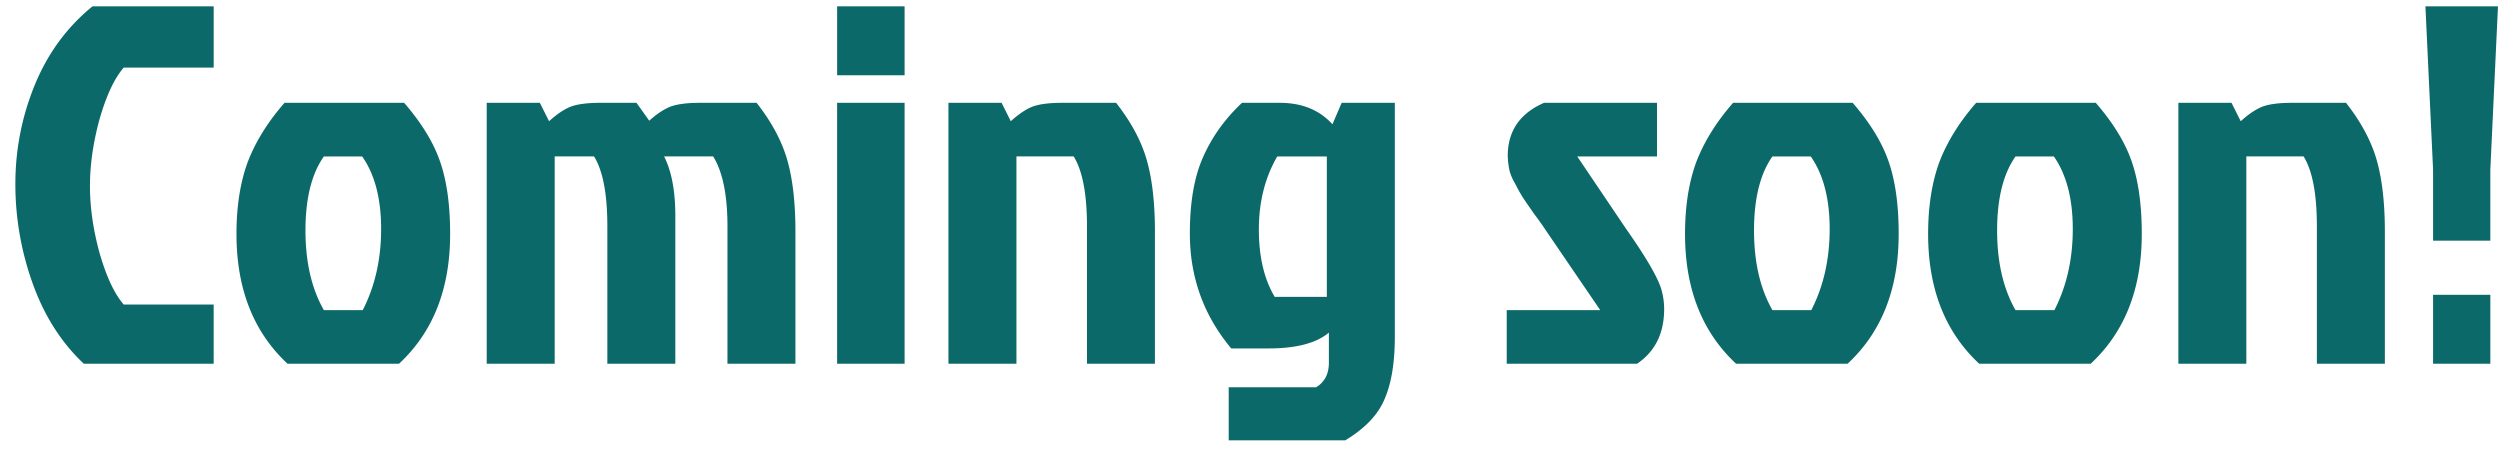 <svg width="144" height="26" fill="none" xmlns="http://www.w3.org/2000/svg"><path d="M140.145 16.982h3.298v3.97h-3.298v-3.97zM143.884.365l-.441 9.411v4.088h-3.298V9.776l-.441-9.411h4.18zM132.01 5.923h3.121c.863 1.098 1.452 2.196 1.766 3.294.314 1.098.471 2.471.471 4.118v7.618h-3.916V13.04c0-1.863-.255-3.206-.765-4.03h-3.298v11.942h-3.915V5.923h3.062l.53 1.06c.431-.393.834-.667 1.207-.824.392-.157.971-.236 1.737-.236zm-11.588 15.03h-6.418c-1.963-1.824-2.944-4.314-2.944-7.47 0-1.59.215-2.971.647-4.148.452-1.176 1.158-2.314 2.12-3.412h6.889c1.021 1.177 1.718 2.324 2.091 3.442.373 1.098.559 2.47.559 4.117 0 3.157-.981 5.647-2.944 7.47zm-4.328-3.088h2.238c.706-1.373 1.06-2.932 1.06-4.677 0-1.745-.364-3.137-1.09-4.176h-2.208c-.707 1-1.06 2.421-1.06 4.264 0 1.824.353 3.353 1.06 4.588zm-9.674 3.088h-6.418c-1.963-1.824-2.944-4.314-2.944-7.47 0-1.59.215-2.971.647-4.148.452-1.176 1.158-2.314 2.12-3.412h6.889c1.021 1.177 1.718 2.324 2.091 3.442.373 1.098.559 2.47.559 4.117 0 3.157-.981 5.647-2.944 7.47zm-4.328-3.088h2.238c.706-1.373 1.059-2.932 1.059-4.677 0-1.745-.363-3.137-1.089-4.176h-2.208c-.707 1-1.06 2.421-1.06 4.264 0 1.824.353 3.353 1.06 4.588zM88.936 5.923h6.507v3.089H90.85l2.797 4.147c1.256 1.784 1.953 3.01 2.09 3.676.079.314.118.637.118.97 0 1.393-.52 2.442-1.56 3.148h-7.508v-3.088h5.388l-3.15-4.618c-.138-.216-.354-.52-.648-.912-.275-.392-.49-.706-.648-.941a8.315 8.315 0 01-.324-.559 12.043 12.043 0 00-.235-.441 3.006 3.006 0 01-.206-.5 4.62 4.62 0 01-.118-.912c0-1.431.697-2.45 2.09-3.059zm-8.594 0v13.47c0 1.491-.196 2.687-.589 3.59-.373.901-1.128 1.695-2.267 2.381h-6.712v-3.058h5.034c.49-.294.736-.765.736-1.412v-1.735c-.726.608-1.884.911-3.474.911h-2.15c-1.59-1.902-2.384-4.107-2.384-6.617 0-1.804.255-3.275.766-4.412.51-1.157 1.256-2.196 2.237-3.118h2.179c1.275 0 2.286.412 3.032 1.236l.53-1.236h3.062zm-3.916 3.089H73.57c-.706 1.215-1.06 2.617-1.06 4.205 0 1.57.305 2.863.913 3.883h3.003V9.012zm-15.26-3.089h3.12c.864 1.098 1.453 2.196 1.767 3.294.314 1.098.471 2.471.471 4.118v7.618H62.61V13.04c0-1.863-.256-3.206-.766-4.03h-3.297v11.942H54.63V5.923h3.062l.53 1.06c.432-.393.834-.667 1.207-.824.392-.157.972-.236 1.737-.236zm-12.948 15.03V5.923h3.887v15.03h-3.886zm0-20.588h3.887v3.97h-3.886V.365zM34.57 5.923h2.091l.736 1.03c.413-.373.805-.638 1.178-.794.393-.157.972-.236 1.737-.236h3.268c.864 1.098 1.453 2.196 1.767 3.294.314 1.098.47 2.471.47 4.118v7.618h-3.915V13.04c0-1.804-.275-3.147-.825-4.03h-2.826c.432.844.648 1.99.648 3.442v8.5h-3.916V13.04c0-1.863-.255-3.206-.765-4.03H31.95v11.942h-3.916V5.923h3.062l.53 1.06c.432-.393.834-.667 1.207-.824.392-.157.971-.236 1.737-.236zm-11.587 15.03h-6.418c-1.963-1.824-2.944-4.314-2.944-7.47 0-1.59.215-2.971.647-4.148.452-1.176 1.158-2.314 2.12-3.412h6.89c1.02 1.177 1.717 2.324 2.09 3.442.373 1.098.56 2.47.56 4.117 0 3.157-.982 5.647-2.945 7.47zm-4.328-3.088h2.238c.706-1.373 1.06-2.932 1.06-4.677 0-1.745-.363-3.137-1.09-4.176h-2.208c-.707 1-1.06 2.421-1.06 4.264 0 1.824.354 3.353 1.06 4.588zm-11.529-.324h5.182v3.412H4.83c-1.296-1.216-2.277-2.755-2.945-4.618a16.884 16.884 0 01-1-5.735c0-1.98.372-3.883 1.118-5.706C2.75 3.07 3.858 1.56 5.33.364h6.978v3.53H7.126c-.53.608-.991 1.588-1.384 2.941-.373 1.353-.56 2.647-.56 3.882 0 1.236.187 2.53.56 3.883.393 1.353.854 2.333 1.384 2.941z" fill="#0C6969"/></svg>